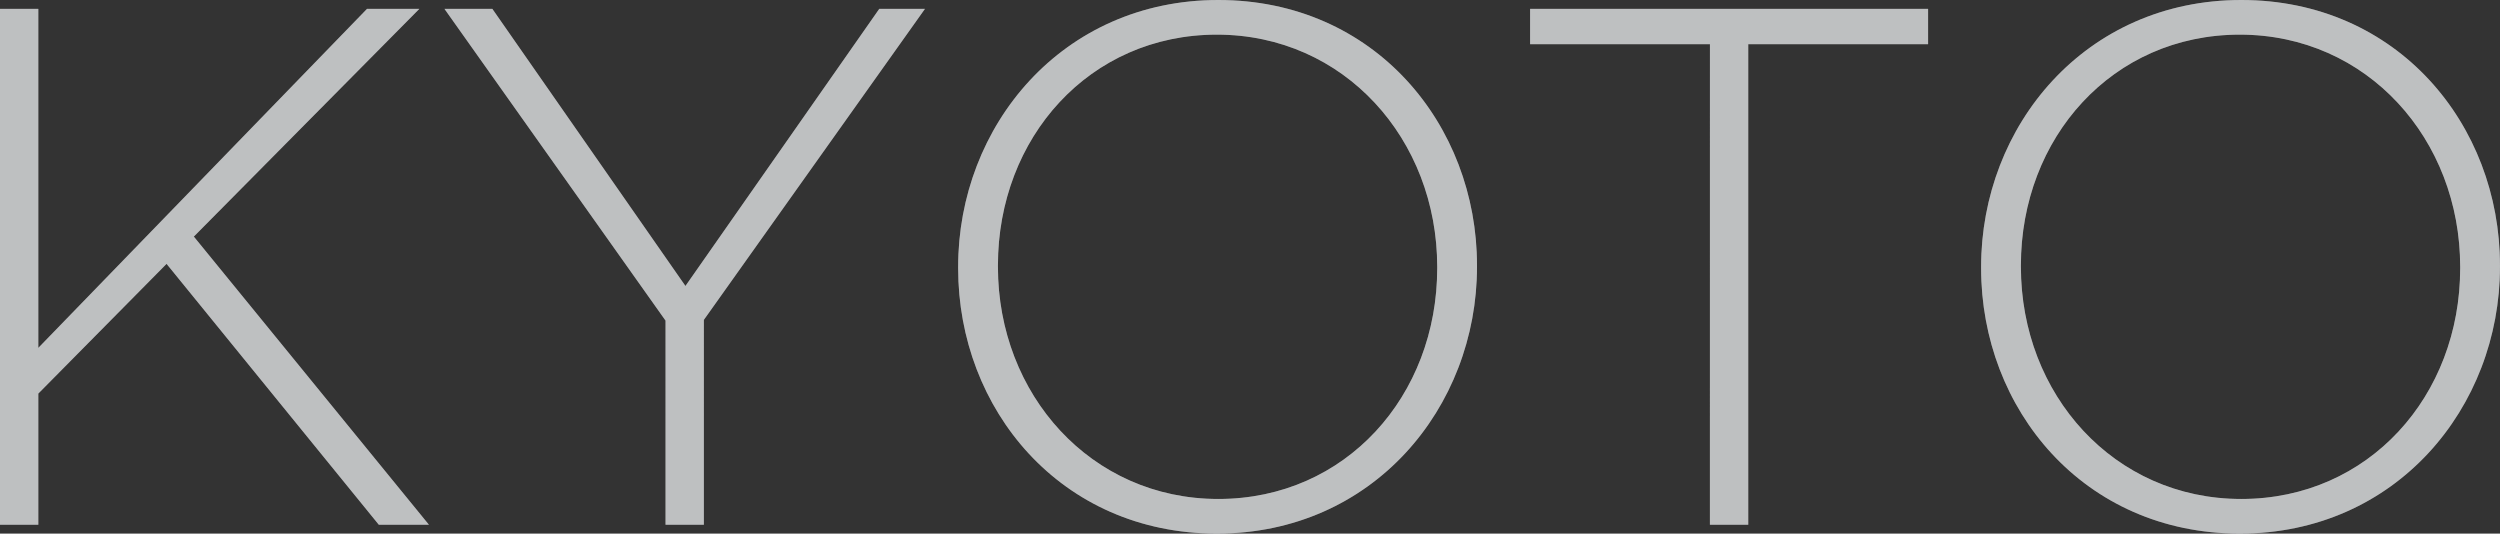 <svg xmlns="http://www.w3.org/2000/svg" width="440.96" height="94.12" viewBox="0 0 440.96 94.12"><rect x="0" y="0" width="440.96" height="94.12" fill="#333333" stroke="none"/><g id="Group_18523" data-name="Group 18523" transform="translate(-181.535 -368.444)"><path id="Path_11215" data-name="Path 11215" d="M-218.465,0h6.76V-23.14l22.62-22.88L-151.645,0h8.84l-41.47-50.83L-144.495-91h-9.23l-57.98,59.8V-91h-6.76Zm117.39,0h6.76V-36.14l39-54.86h-8.06l-34.19,48.88L-131.625-91h-8.45l39,54.99Zm97.24,1.56c27.56,0,45.89-22.23,45.89-47.06v-.26c0-24.83-18.07-46.8-45.63-46.8s-45.89,22.23-45.89,47.06v.26C-49.465-20.41-31.4,1.56-3.835,1.56Zm.26-6.11c-22.49,0-38.87-18.46-38.87-40.95v-.26c0-22.49,16.12-40.69,38.61-40.69s38.87,18.46,38.87,40.95v.26C35.035-22.75,18.915-4.55-3.575-4.55ZM83.135,0H89.9V-84.76h31.72V-91h-70.2v6.24h31.72ZM176.6,1.56c27.56,0,45.89-22.23,45.89-47.06v-.26c0-24.83-18.07-46.8-45.63-46.8s-45.89,22.23-45.89,47.06v.26C130.975-20.41,149.045,1.56,176.6,1.56Zm.26-6.11c-22.49,0-38.87-18.46-38.87-40.95v-.26c0-22.49,16.12-40.69,38.61-40.69s38.87,18.46,38.87,40.95v.26C215.475-22.75,199.355-4.55,176.865-4.55Z" transform="translate(400 461.004)" fill="#ebecef" opacity="0.507"/><path id="Path_11089" data-name="Path 11089" d="M-218.465,0h6.76V-23.14l22.62-22.88L-151.645,0h8.84l-41.47-50.83L-144.495-91h-9.23l-57.98,59.8V-91h-6.76Zm117.39,0h6.76V-36.14l39-54.86h-8.06l-34.19,48.88L-131.625-91h-8.45l39,54.99Zm97.24,1.56c27.56,0,45.89-22.23,45.89-47.06v-.26c0-24.83-18.07-46.8-45.63-46.8s-45.89,22.23-45.89,47.06v.26C-49.465-20.41-31.4,1.56-3.835,1.56Zm.26-6.11c-22.49,0-38.87-18.46-38.87-40.95v-.26c0-22.49,16.12-40.69,38.61-40.69s38.87,18.46,38.87,40.95v.26C35.035-22.75,18.915-4.55-3.575-4.55ZM83.135,0H89.9V-84.76h31.72V-91h-70.2v6.24h31.72ZM176.6,1.56c27.56,0,45.89-22.23,45.89-47.06v-.26c0-24.83-18.07-46.8-45.63-46.8s-45.89,22.23-45.89,47.06v.26C130.975-20.41,149.045,1.56,176.6,1.56Zm.26-6.11c-22.49,0-38.87-18.46-38.87-40.95v-.26c0-22.49,16.12-40.69,38.61-40.69s38.87,18.46,38.87,40.95v.26C215.475-22.75,199.355-4.55,176.865-4.55Z" transform="translate(400 461.004)" fill="#ebecef" opacity="0.507"/></g></svg>